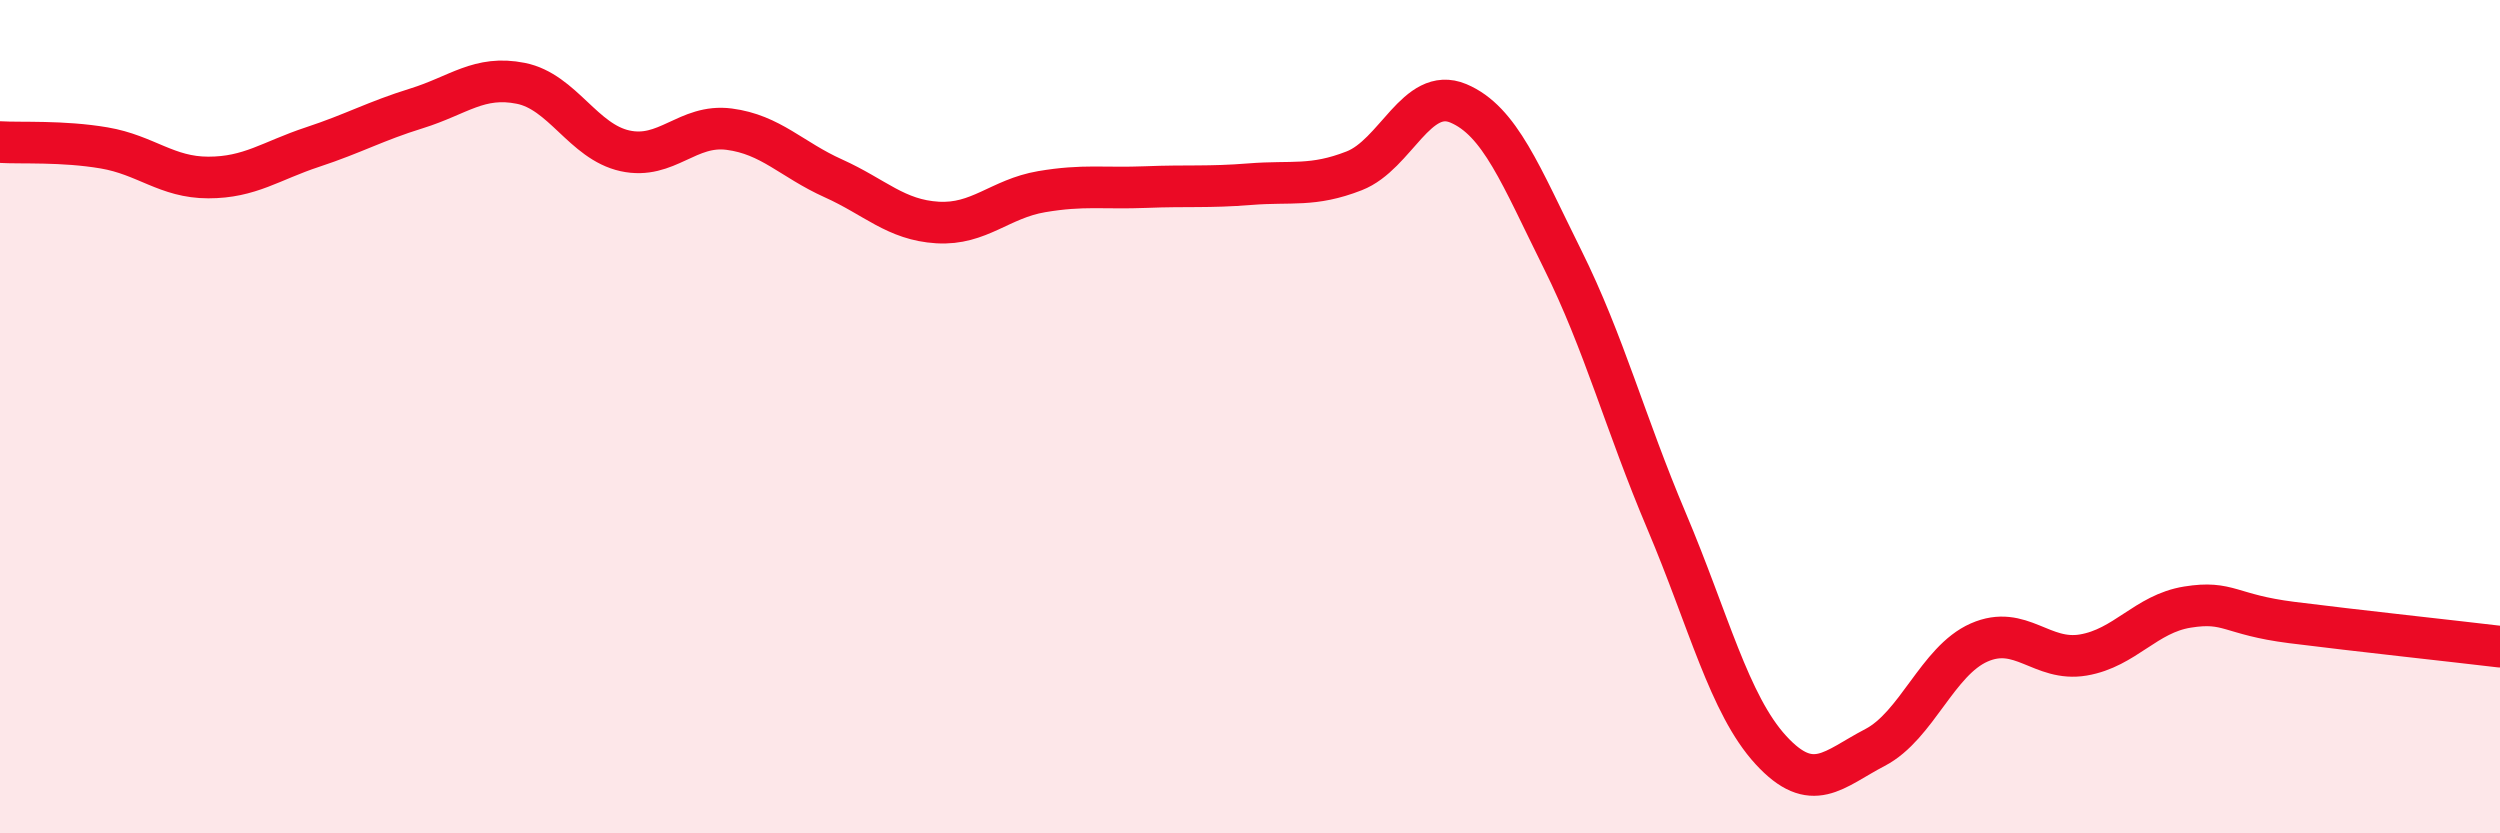 
    <svg width="60" height="20" viewBox="0 0 60 20" xmlns="http://www.w3.org/2000/svg">
      <path
        d="M 0,3.41 C 0.5,3.44 1.5,3.38 2.5,3.55 C 3.5,3.72 4,4.26 5,4.26 C 6,4.26 6.5,3.86 7.5,3.53 C 8.5,3.2 9,2.91 10,2.6 C 11,2.29 11.5,1.8 12.5,2 C 13.5,2.2 14,3.4 15,3.62 C 16,3.84 16.5,2.97 17.5,3.1 C 18.5,3.23 19,3.83 20,4.28 C 21,4.73 21.5,5.28 22.5,5.34 C 23.5,5.4 24,4.77 25,4.6 C 26,4.43 26.5,4.53 27.5,4.49 C 28.5,4.45 29,4.5 30,4.42 C 31,4.34 31.5,4.49 32.5,4.1 C 33.5,3.71 34,2.06 35,2.48 C 36,2.9 36.5,4.21 37.5,6.22 C 38.5,8.23 39,10.15 40,12.51 C 41,14.87 41.5,16.91 42.5,18 C 43.5,19.09 44,18.46 45,17.94 C 46,17.42 46.5,15.86 47.5,15.42 C 48.5,14.98 49,15.89 50,15.72 C 51,15.55 51.5,14.73 52.5,14.57 C 53.5,14.41 53.5,14.75 55,14.94 C 56.5,15.13 59,15.4 60,15.52L60 20L0 20Z"
        fill="#EB0A25"
        opacity="0.1"
        stroke-linecap="round"
        stroke-linejoin="round"
      />
      <path
        d="M 0,3.41 C 0.5,3.44 1.5,3.38 2.5,3.55 C 3.5,3.72 4,4.26 5,4.26 C 6,4.26 6.5,3.86 7.5,3.53 C 8.5,3.2 9,2.91 10,2.6 C 11,2.29 11.5,1.8 12.5,2 C 13.5,2.2 14,3.4 15,3.62 C 16,3.84 16.5,2.97 17.5,3.1 C 18.5,3.23 19,3.83 20,4.28 C 21,4.73 21.5,5.28 22.5,5.34 C 23.5,5.4 24,4.77 25,4.6 C 26,4.43 26.5,4.53 27.5,4.49 C 28.5,4.45 29,4.5 30,4.42 C 31,4.34 31.5,4.49 32.5,4.1 C 33.5,3.71 34,2.06 35,2.48 C 36,2.9 36.5,4.21 37.5,6.22 C 38.5,8.23 39,10.15 40,12.51 C 41,14.87 41.5,16.91 42.5,18 C 43.5,19.09 44,18.46 45,17.94 C 46,17.42 46.5,15.86 47.5,15.42 C 48.5,14.98 49,15.89 50,15.72 C 51,15.55 51.5,14.73 52.5,14.57 C 53.5,14.41 53.5,14.75 55,14.94 C 56.5,15.13 59,15.4 60,15.52"
        stroke="#EB0A25"
        stroke-width="1"
        fill="none"
        stroke-linecap="round"
        stroke-linejoin="round"
      />
    </svg>
  